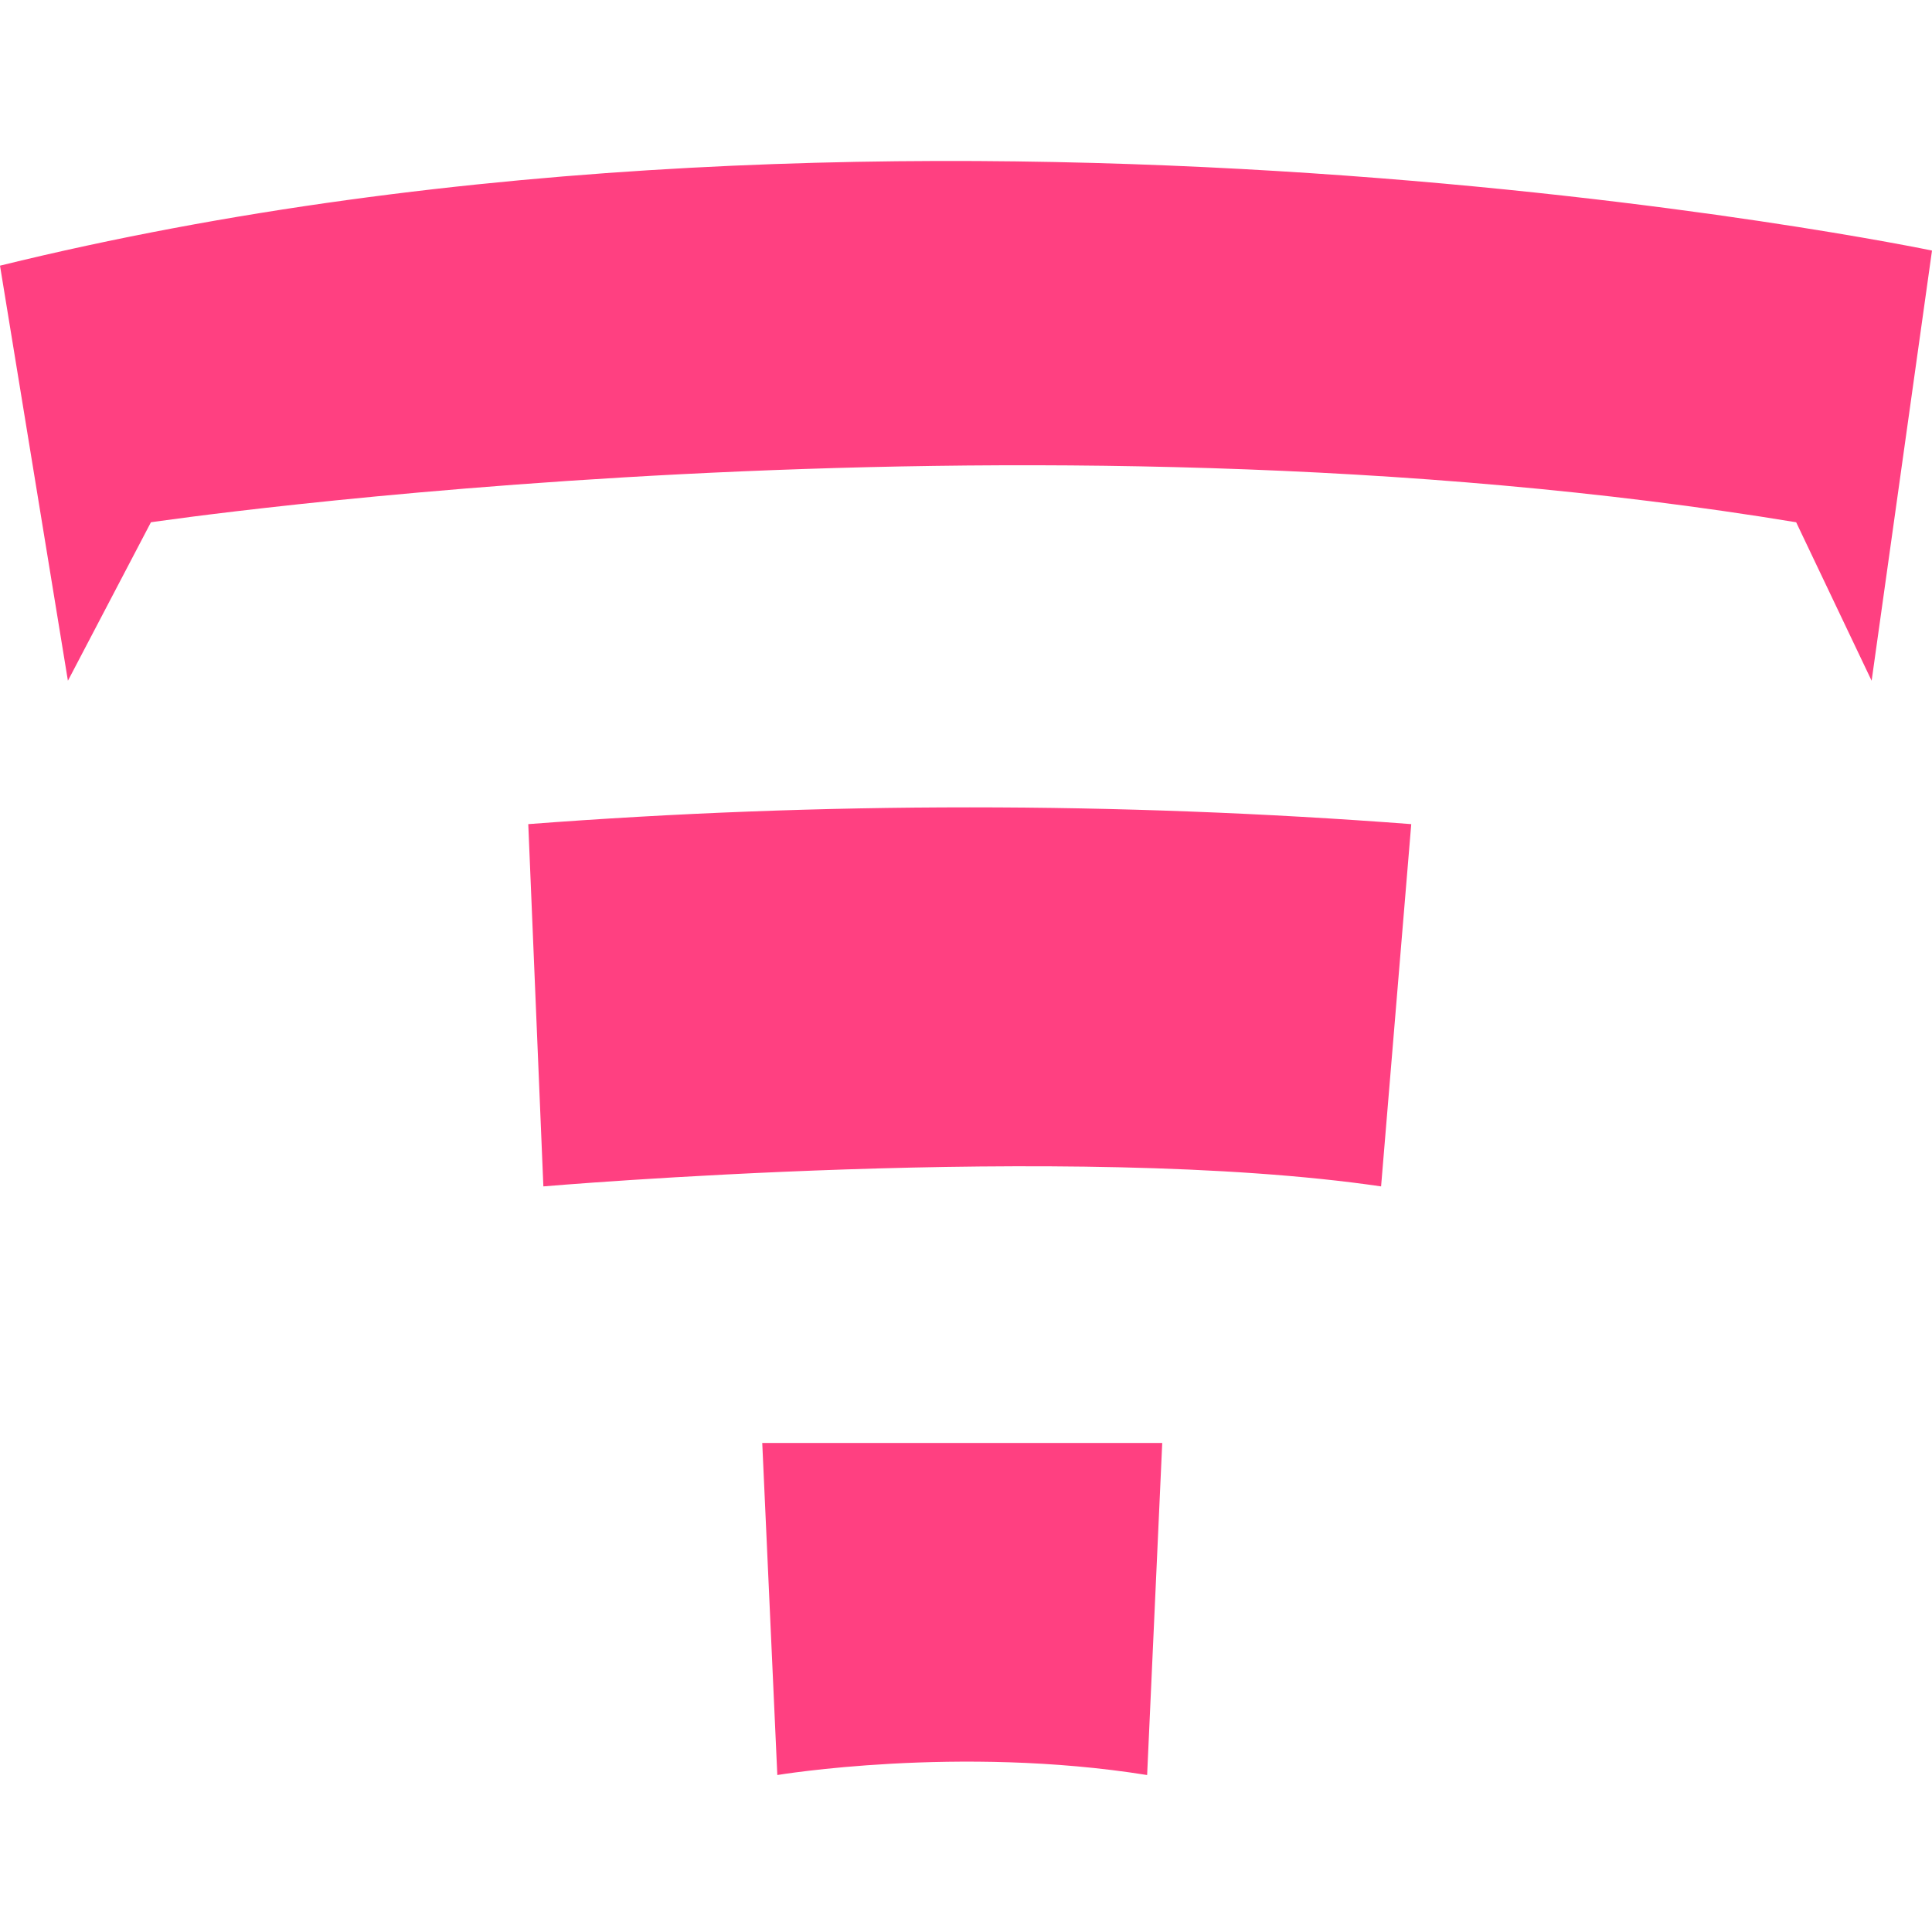 <svg width="65" height="65" viewBox="0 0 65 65" fill="none" xmlns="http://www.w3.org/2000/svg">
<path d="M25.645 48.548L26.152 59.719C26.152 59.719 32.246 58.704 38.594 59.719L39.102 48.548H25.645ZM17.773 27.727L18.281 39.915C18.281 39.915 36.055 38.391 46.465 39.915L47.48 27.727C37.593 26.974 27.661 26.974 17.773 27.727ZM65 8.43C65 8.43 30.977 1.321 0 8.938L2.285 22.903L5.078 17.571C5.078 17.571 34.277 13.255 60.43 17.571L62.969 22.903" fill="#FF4081"/>
</svg>
